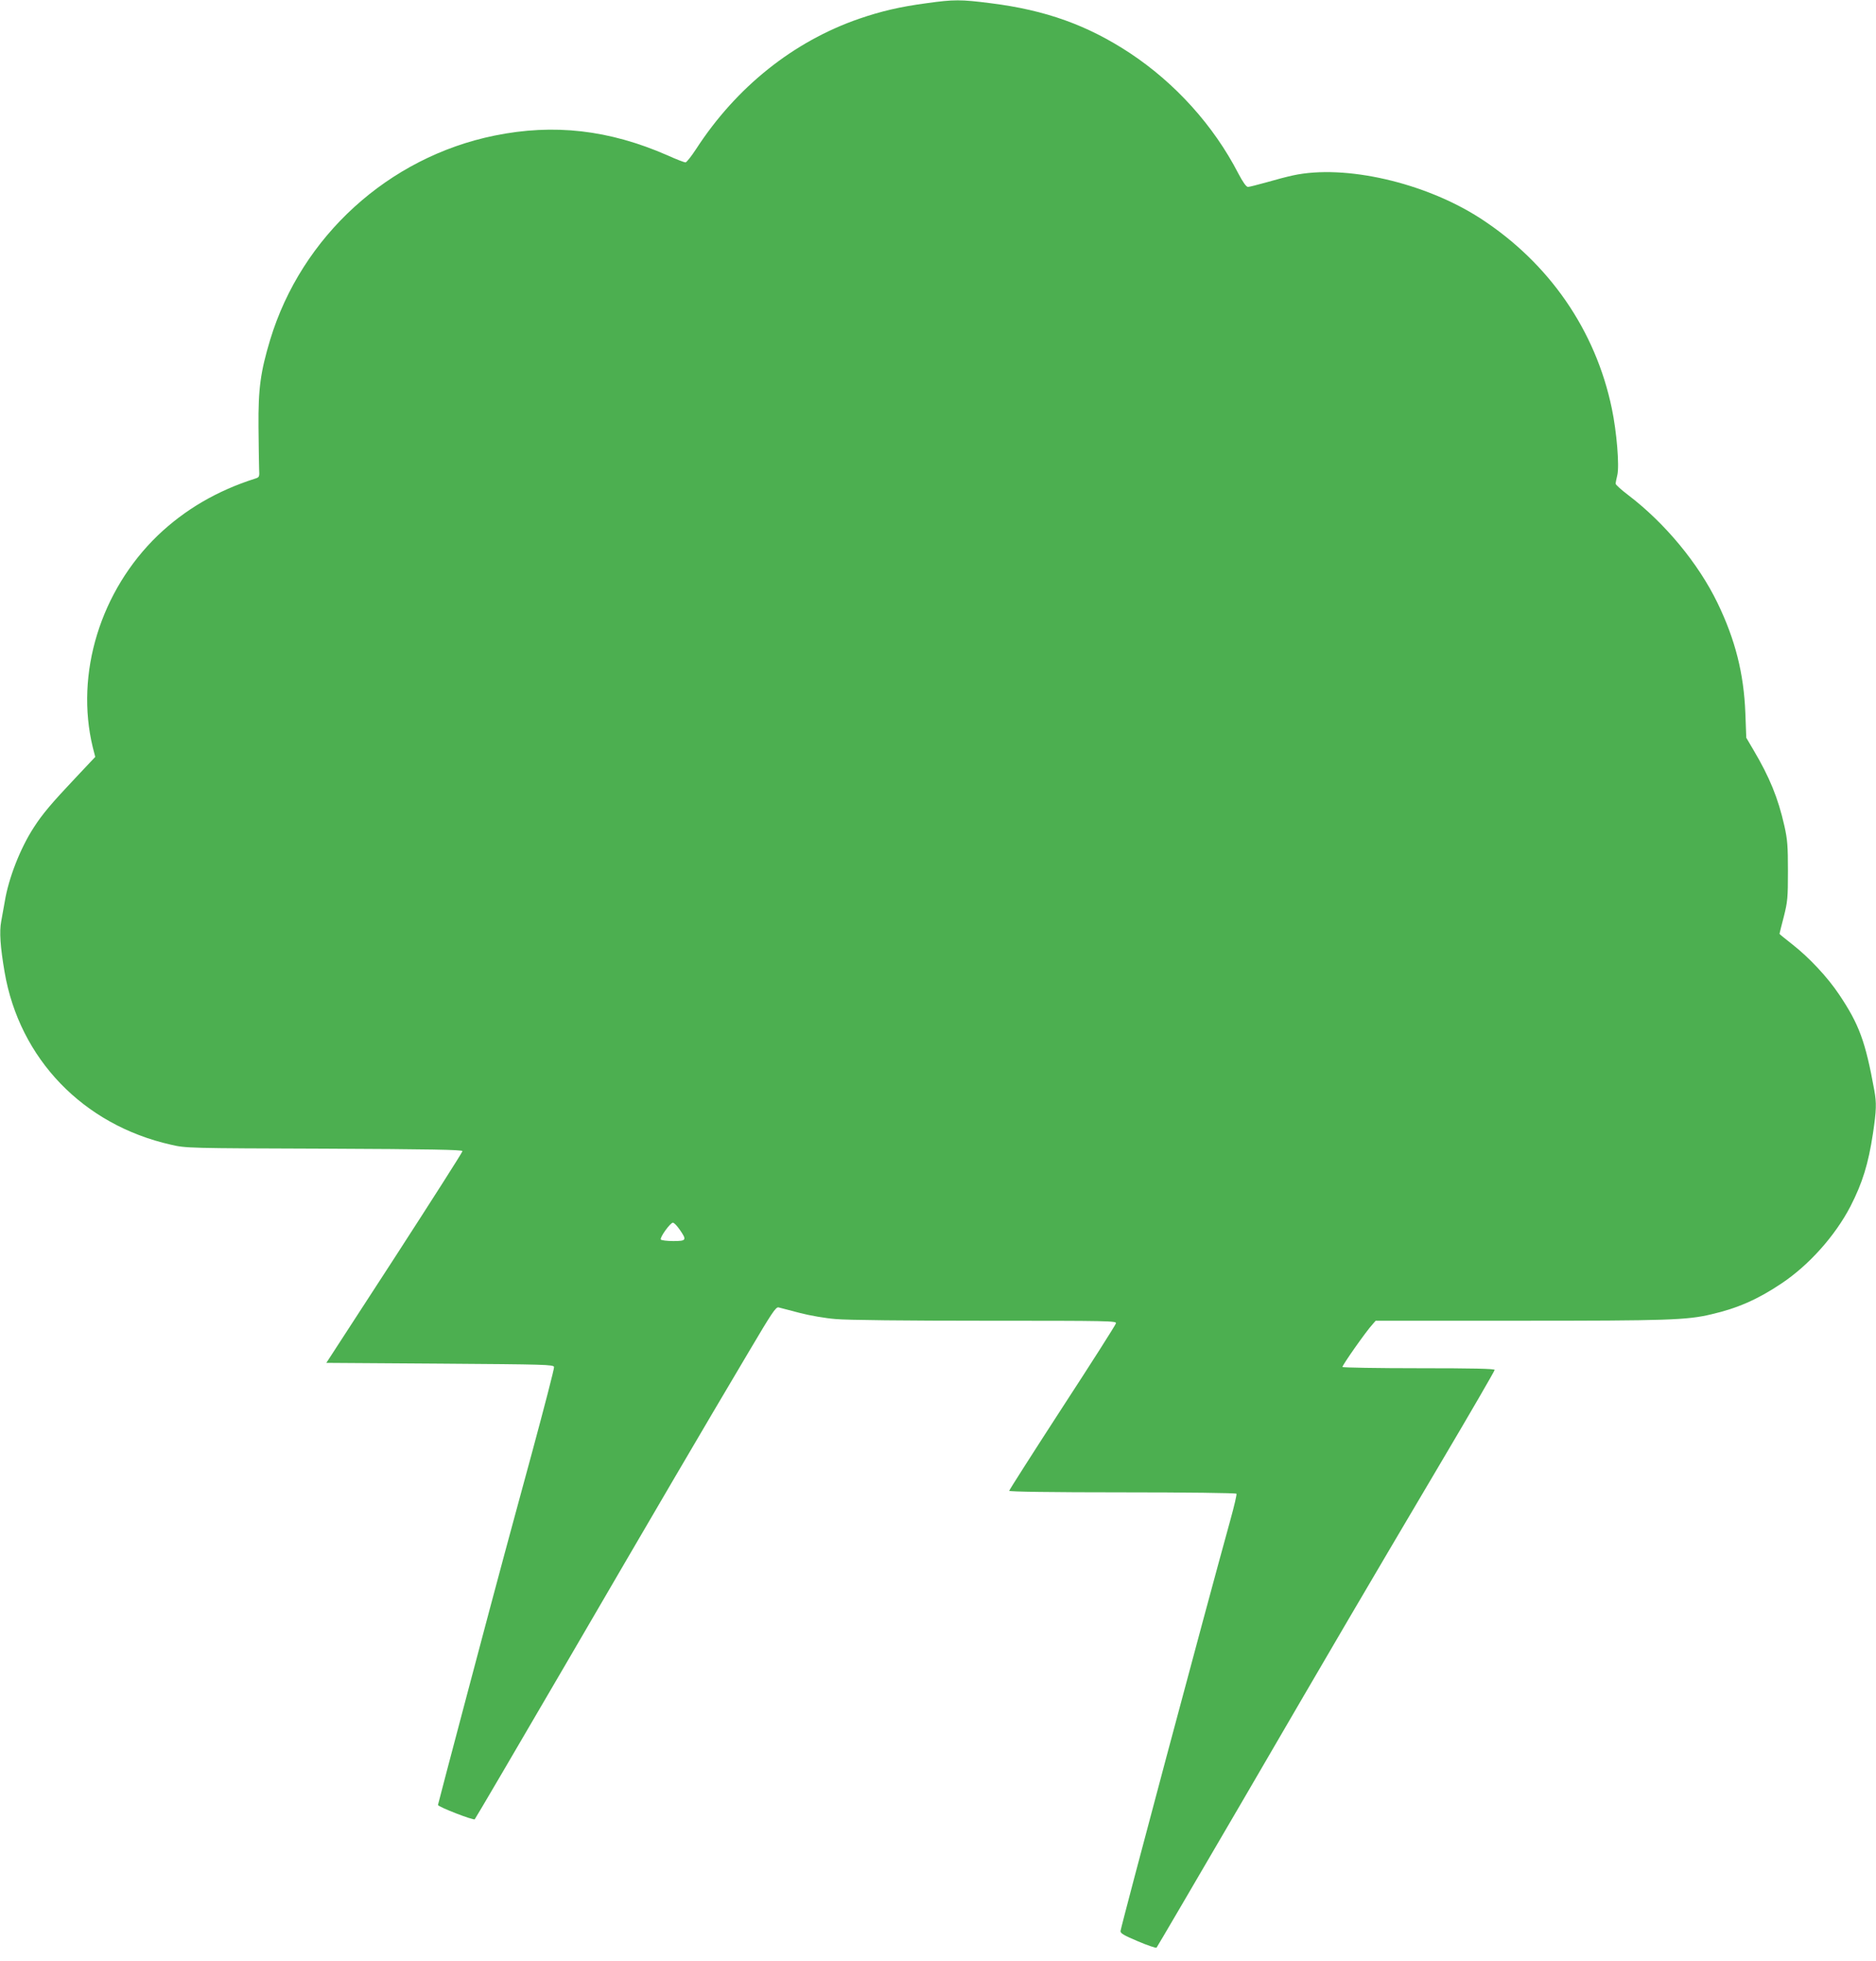 <?xml version="1.0" standalone="no"?>
<!DOCTYPE svg PUBLIC "-//W3C//DTD SVG 20010904//EN"
 "http://www.w3.org/TR/2001/REC-SVG-20010904/DTD/svg10.dtd">
<svg version="1.0" xmlns="http://www.w3.org/2000/svg"
 width="1225pt" height="1280pt" viewBox="0 0 1225 1280"
 preserveAspectRatio="xMidYMid meet">
<g transform="translate(0,1280) scale(0.1,-0.1)"
fill="#4caf50" stroke="none">
<path d="M6050 12779 c-173 -23 -296 -52 -439 -101 -429 -148 -802 -445 -1065
-850 -32 -49 -63 -88 -70 -88 -7 0 -60 20 -117 46 -382 167 -742 208 -1130
129 -692 -141 -1260 -657 -1465 -1333 -63 -210 -78 -317 -76 -567 1 -121 3
-245 4 -275 3 -53 2 -55 -27 -64 -248 -79 -458 -202 -634 -370 -375 -361 -542
-903 -425 -1384 l16 -62 -130 -138 c-155 -164 -215 -235 -271 -322 -88 -135
-165 -331 -190 -485 -7 -38 -17 -96 -23 -128 -13 -68 -6 -167 22 -331 97 -566
513 -998 1086 -1127 98 -23 110 -23 1002 -26 693 -3 902 -7 902 -16 0 -7 -200
-320 -444 -697 l-445 -685 742 -5 c689 -5 742 -6 745 -22 2 -9 -63 -259 -143
-555 -80 -296 -162 -594 -180 -663 -69 -253 -435 -1634 -435 -1640 0 -13 232
-102 240 -94 5 5 274 464 598 1019 598 1026 879 1506 1192 2033 151 255 176
293 194 289 12 -3 73 -19 138 -36 65 -17 168 -35 235 -40 70 -7 467 -11 977
-11 813 0 858 -1 853 -17 -2 -10 -160 -258 -351 -551 -190 -293 -346 -537
-346 -542 0 -6 277 -10 739 -10 413 0 742 -4 745 -9 3 -5 -15 -82 -40 -172
-159 -574 -713 -2647 -717 -2682 -2 -15 23 -29 113 -67 63 -27 118 -45 122
-42 4 4 256 435 561 957 633 1087 791 1356 1288 2196 198 334 359 612 359 618
0 8 -140 11 -494 11 -272 0 -497 4 -500 8 -4 7 154 233 197 279 l20 23 936 0
c969 0 1097 4 1256 42 170 39 304 98 456 200 181 120 352 312 452 504 79 154
117 278 147 475 23 154 24 199 9 283 -58 319 -99 430 -229 624 -75 113 -197
243 -307 329 -46 36 -83 66 -83 68 0 2 12 52 28 112 25 99 27 124 27 298 0
162 -3 205 -23 294 -41 182 -97 319 -202 496 l-47 80 -6 160 c-10 260 -66 480
-182 720 -125 258 -343 521 -582 703 -46 35 -83 68 -83 75 0 7 5 32 11 57 14
60 -4 282 -36 434 -106 510 -409 949 -857 1240 -361 234 -885 355 -1226 281
-37 -8 -114 -28 -172 -45 -58 -16 -112 -30 -121 -30 -11 0 -33 31 -63 88 -161
312 -411 589 -707 785 -278 183 -551 281 -910 326 -196 25 -240 25 -419 0z
m-1612 -8004 c48 -69 45 -75 -42 -75 -41 0 -78 5 -81 10 -8 13 62 110 79 110
7 0 27 -20 44 -45z"/>
</g>
</svg>

